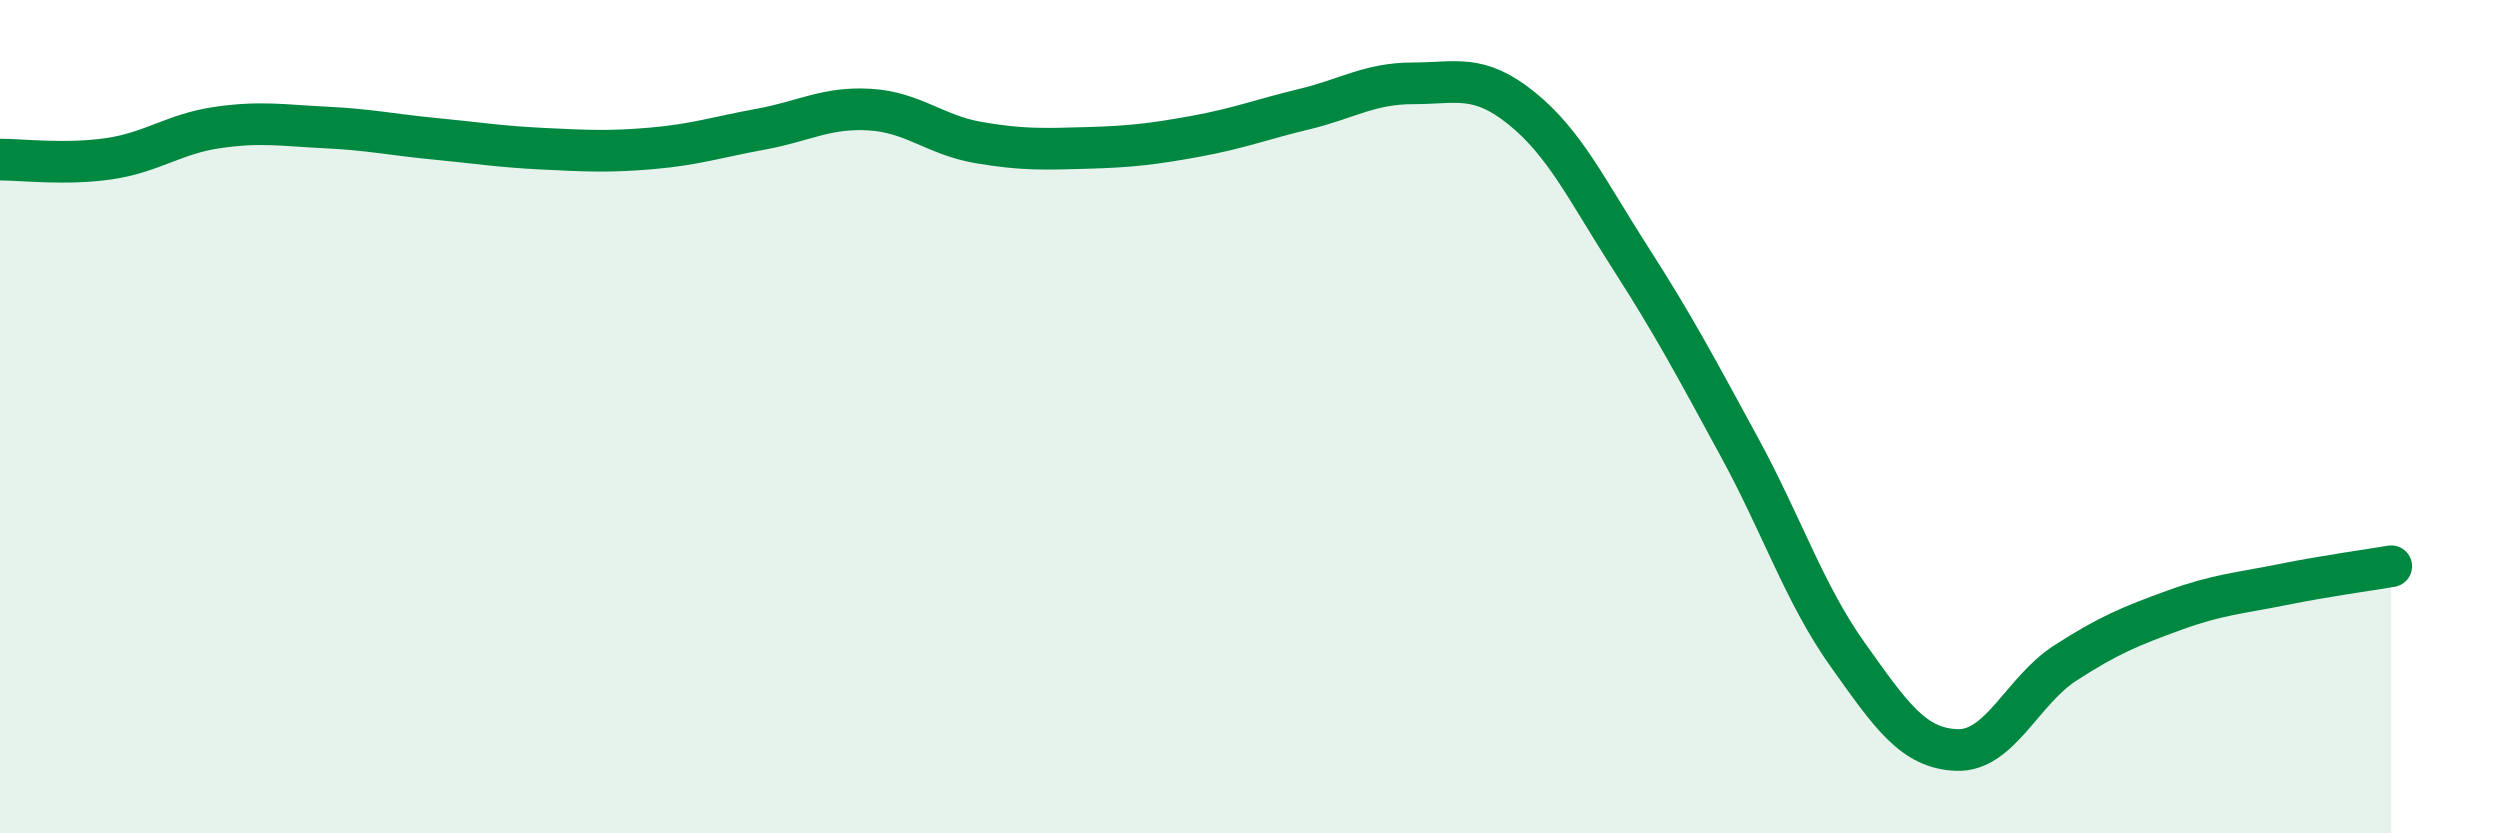 
    <svg width="60" height="20" viewBox="0 0 60 20" xmlns="http://www.w3.org/2000/svg">
      <path
        d="M 0,3.83 C 0.52,3.83 1.57,3.96 2.61,3.81 C 3.65,3.66 4.18,3.21 5.22,3.06 C 6.26,2.91 6.79,3.01 7.83,3.06 C 8.87,3.11 9.39,3.23 10.43,3.33 C 11.47,3.43 12,3.52 13.04,3.57 C 14.08,3.62 14.61,3.65 15.65,3.56 C 16.69,3.47 17.22,3.29 18.26,3.1 C 19.3,2.91 19.83,2.57 20.87,2.63 C 21.91,2.69 22.44,3.24 23.48,3.42 C 24.52,3.6 25.05,3.58 26.09,3.55 C 27.13,3.52 27.66,3.46 28.7,3.27 C 29.74,3.08 30.26,2.87 31.3,2.62 C 32.34,2.37 32.87,2 33.91,2 C 34.95,2 35.48,1.76 36.52,2.6 C 37.56,3.44 38.09,4.57 39.13,6.19 C 40.17,7.81 40.7,8.81 41.74,10.72 C 42.78,12.63 43.31,14.26 44.35,15.72 C 45.39,17.18 45.92,17.96 46.96,18 C 48,18.04 48.53,16.58 49.57,15.91 C 50.61,15.24 51.13,15.03 52.17,14.65 C 53.21,14.27 53.74,14.24 54.78,14.03 C 55.82,13.82 56.87,13.68 57.39,13.59L57.39 20L0 20Z"
        fill="#008740"
        opacity="0.1"
        stroke-linecap="round"
        stroke-linejoin="round"
      />
      <path
        d="M 0,3.83 C 0.52,3.83 1.57,3.96 2.61,3.81 C 3.65,3.66 4.18,3.21 5.22,3.06 C 6.26,2.91 6.79,3.01 7.83,3.06 C 8.87,3.11 9.39,3.23 10.43,3.33 C 11.47,3.43 12,3.52 13.04,3.57 C 14.08,3.62 14.61,3.65 15.65,3.56 C 16.69,3.47 17.22,3.29 18.26,3.1 C 19.3,2.91 19.83,2.57 20.87,2.63 C 21.91,2.69 22.44,3.24 23.48,3.42 C 24.52,3.6 25.05,3.58 26.09,3.55 C 27.13,3.52 27.66,3.46 28.7,3.27 C 29.74,3.08 30.26,2.87 31.3,2.62 C 32.34,2.37 32.87,2 33.91,2 C 34.95,2 35.48,1.76 36.52,2.6 C 37.56,3.44 38.09,4.57 39.13,6.19 C 40.17,7.81 40.7,8.81 41.74,10.72 C 42.78,12.63 43.31,14.26 44.35,15.72 C 45.39,17.18 45.92,17.96 46.96,18 C 48,18.04 48.53,16.58 49.57,15.91 C 50.61,15.24 51.13,15.03 52.17,14.65 C 53.21,14.27 53.74,14.24 54.78,14.03 C 55.82,13.82 56.87,13.68 57.39,13.59"
        stroke="#008740"
        stroke-width="1"
        fill="none"
        stroke-linecap="round"
        stroke-linejoin="round"
      />
    </svg>
  